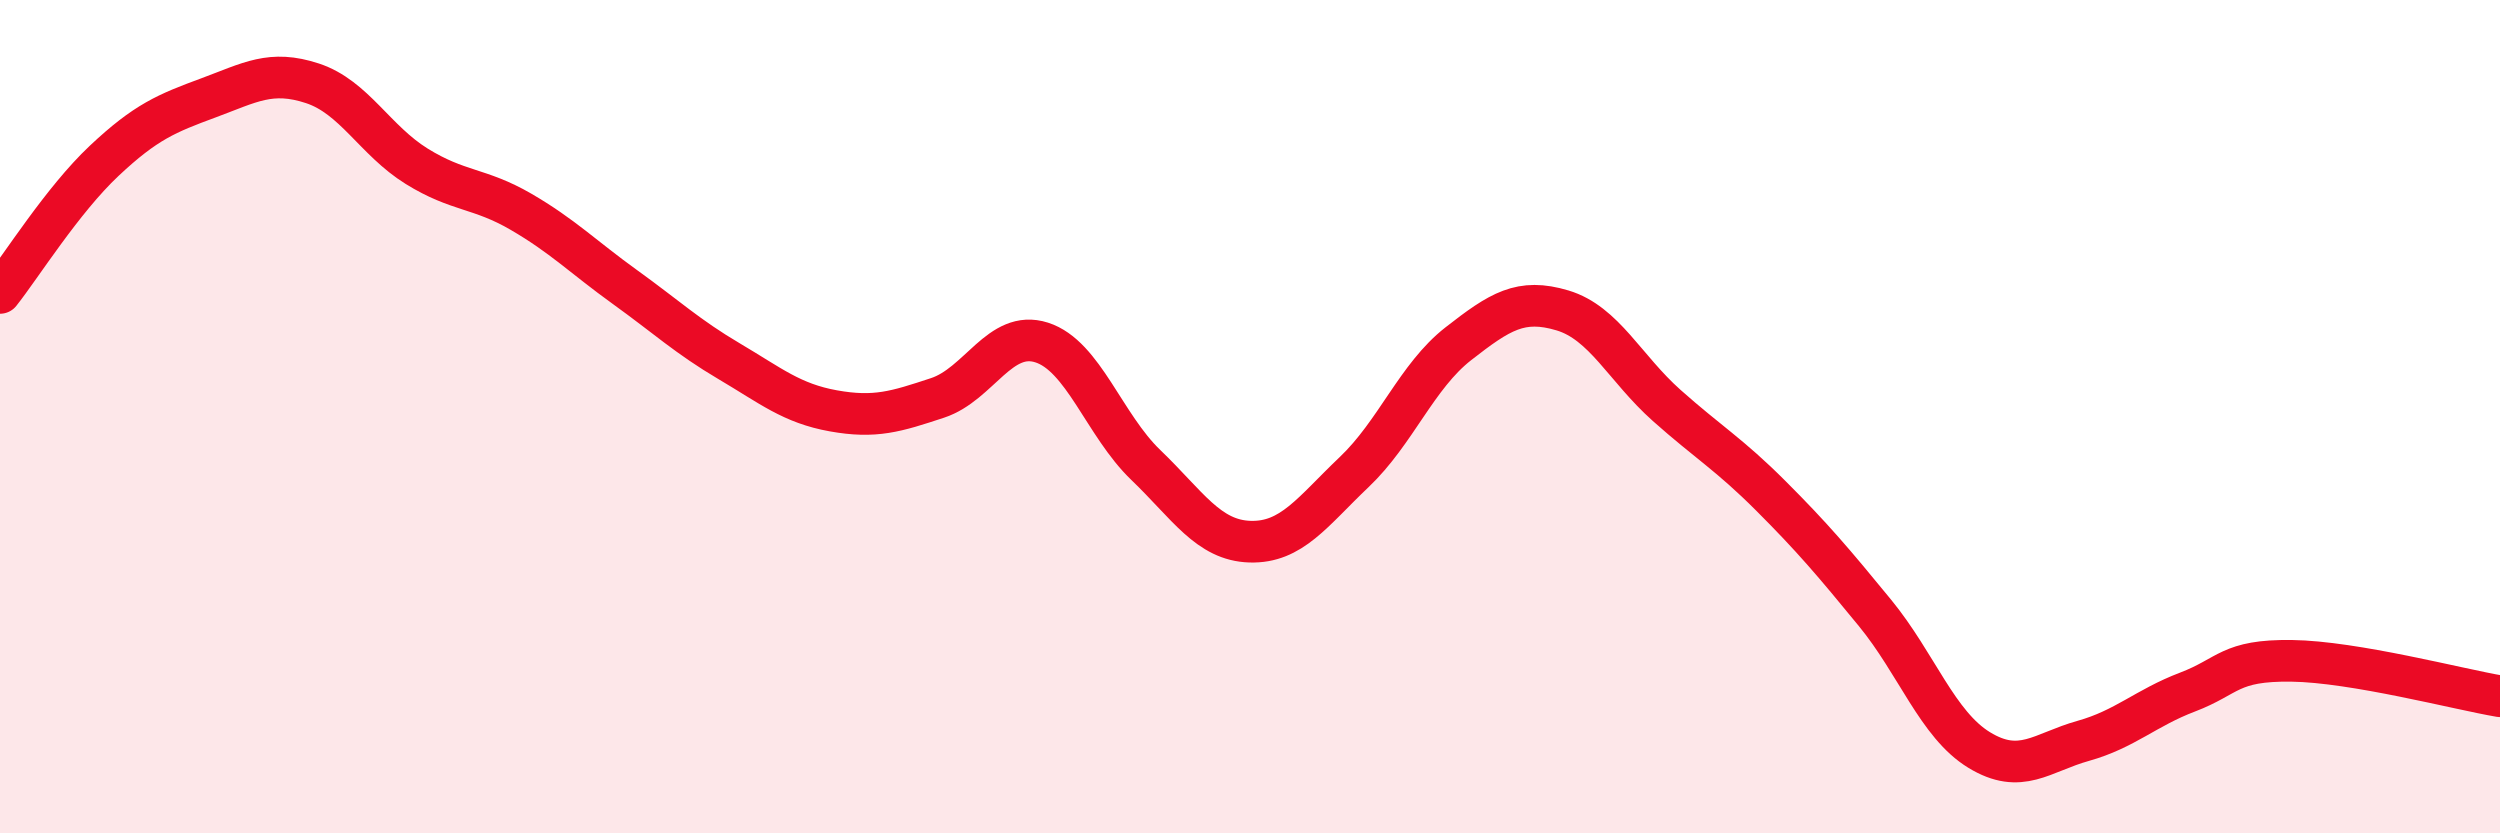 
    <svg width="60" height="20" viewBox="0 0 60 20" xmlns="http://www.w3.org/2000/svg">
      <path
        d="M 0,7.03 C 0.5,6.4 1.5,4.8 2.5,3.86 C 3.5,2.92 4,2.72 5,2.35 C 6,1.98 6.5,1.67 7.5,2 C 8.5,2.33 9,3.37 10,3.99 C 11,4.61 11.5,4.5 12.5,5.08 C 13.5,5.66 14,6.17 15,6.89 C 16,7.61 16.5,8.08 17.5,8.67 C 18.5,9.26 19,9.68 20,9.86 C 21,10.04 21.5,9.88 22.5,9.55 C 23.5,9.22 24,7.9 25,8.22 C 26,8.54 26.5,10.2 27.5,11.16 C 28.5,12.12 29,12.97 30,13 C 31,13.03 31.5,12.28 32.5,11.33 C 33.5,10.38 34,9.03 35,8.25 C 36,7.47 36.5,7.15 37.5,7.45 C 38.5,7.75 39,8.84 40,9.73 C 41,10.62 41.5,10.9 42.5,11.9 C 43.5,12.9 44,13.49 45,14.71 C 46,15.93 46.5,17.39 47.5,18 C 48.5,18.61 49,18.06 50,17.78 C 51,17.5 51.5,16.99 52.5,16.61 C 53.5,16.23 53.5,15.84 55,15.86 C 56.5,15.88 59,16.54 60,16.71L60 20L0 20Z"
        fill="#EB0A25"
        opacity="0.1"
        stroke-linecap="round"
        stroke-linejoin="round"
      />
      <path
        d="M 0,7.03 C 0.5,6.4 1.5,4.8 2.5,3.86 C 3.5,2.92 4,2.72 5,2.35 C 6,1.98 6.5,1.67 7.5,2 C 8.5,2.33 9,3.37 10,3.99 C 11,4.61 11.5,4.5 12.5,5.08 C 13.5,5.66 14,6.17 15,6.89 C 16,7.61 16.5,8.08 17.5,8.67 C 18.5,9.26 19,9.68 20,9.86 C 21,10.04 21.5,9.88 22.5,9.55 C 23.5,9.22 24,7.9 25,8.22 C 26,8.54 26.5,10.2 27.5,11.16 C 28.5,12.12 29,12.97 30,13 C 31,13.03 31.5,12.28 32.5,11.33 C 33.5,10.38 34,9.03 35,8.25 C 36,7.47 36.5,7.15 37.5,7.45 C 38.5,7.75 39,8.84 40,9.73 C 41,10.62 41.5,10.9 42.5,11.9 C 43.5,12.9 44,13.49 45,14.71 C 46,15.93 46.5,17.39 47.5,18 C 48.5,18.61 49,18.06 50,17.78 C 51,17.5 51.5,16.99 52.5,16.61 C 53.5,16.23 53.5,15.84 55,15.86 C 56.5,15.88 59,16.54 60,16.71"
        stroke="#EB0A25"
        stroke-width="1"
        fill="none"
        stroke-linecap="round"
        stroke-linejoin="round"
      />
    </svg>
  